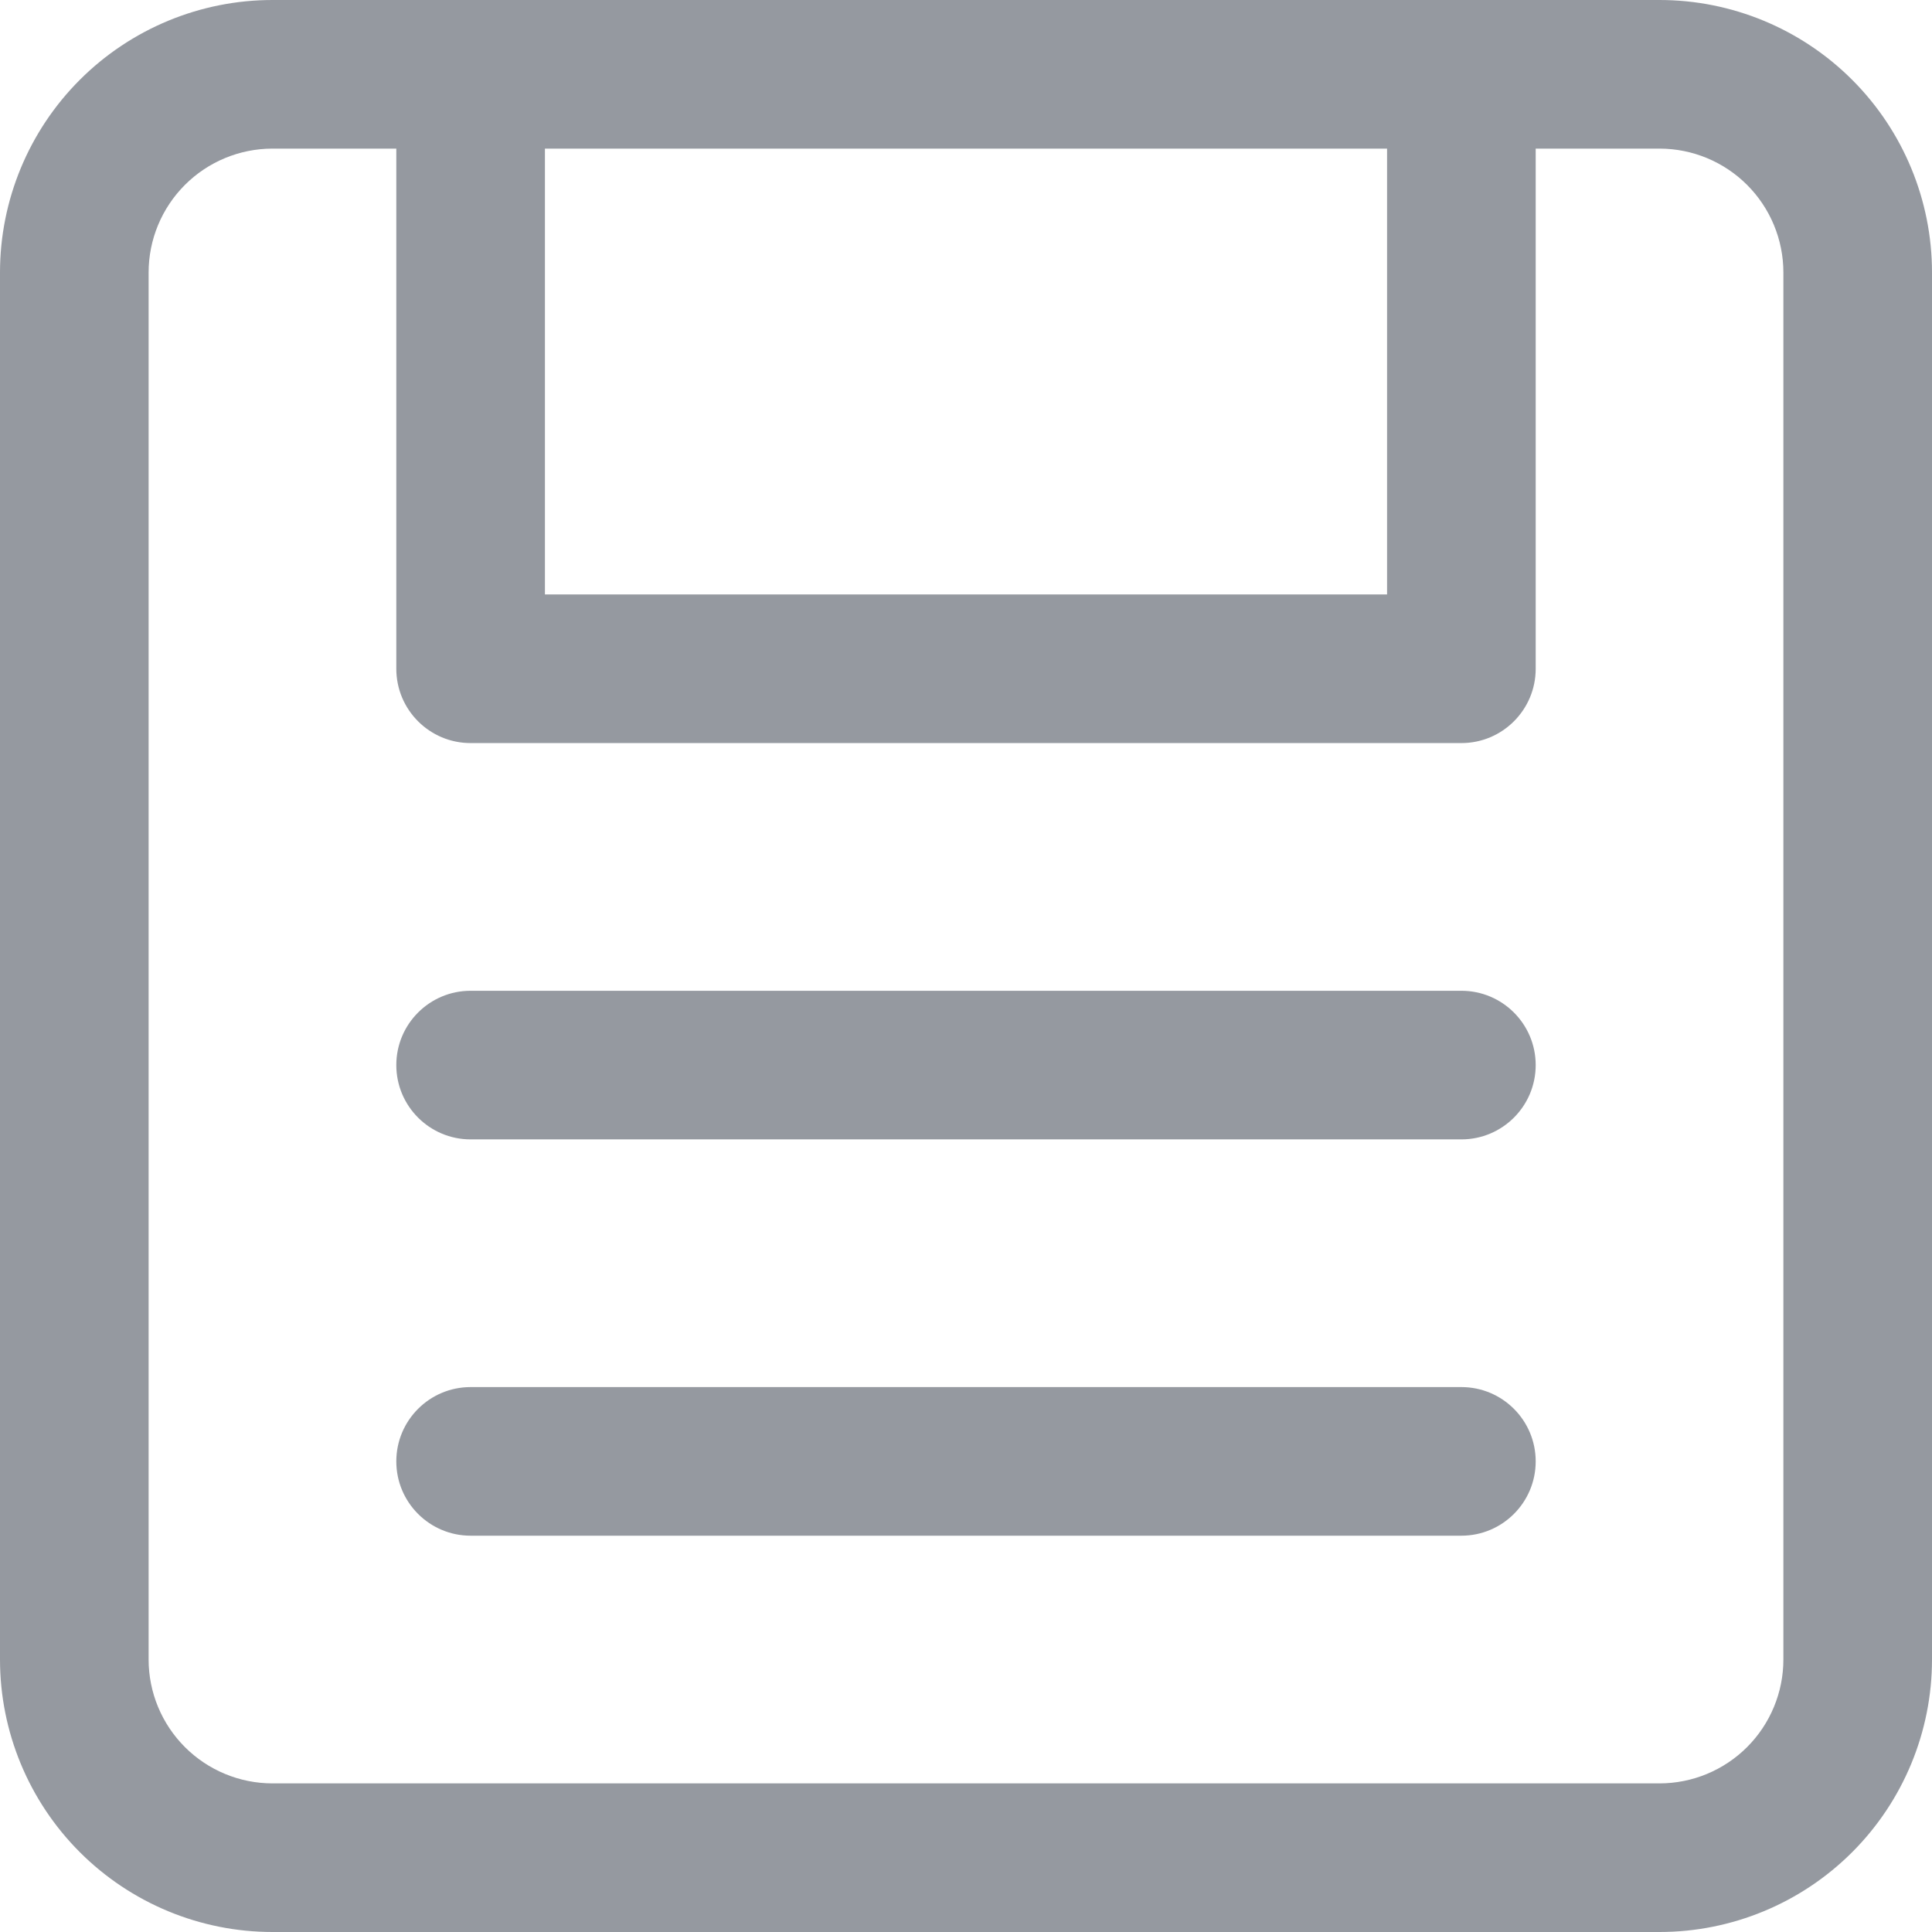 <?xml version="1.0" encoding="UTF-8"?>
<svg id="_레이어_2" data-name="레이어 2" xmlns="http://www.w3.org/2000/svg" viewBox="0 0 1950 1950">
  <defs>
    <style>
      .cls-1 {
        fill: #2c3443;
        fill-rule: evenodd;
        opacity: .5;
      }
    </style>
  </defs>
  <g id="Layer_1" data-name="Layer 1">
    <path class="cls-1" d="M275,0C202.09,0,132.12,29.02,80.57,80.57S0,202.09,0,275V1675c0,72.91,29.02,142.88,80.57,194.43,51.55,51.55,121.52,80.57,194.43,80.57H1675c72.91,0,142.88-29.02,194.43-80.57,51.55-51.55,80.57-121.52,80.57-194.43V275c0-72.91-29.02-142.88-80.57-194.43C1817.88,29.02,1747.91,0,1675,0H275Zm125,150h-125c-33.09,0-64.92,13.18-88.37,36.63s-36.63,55.28-36.63,88.37V1675c0,33.09,13.18,64.92,36.63,88.37,23.45,23.45,55.28,36.63,88.37,36.63H1675c33.09,0,64.92-13.18,88.37-36.63,23.45-23.45,36.63-55.28,36.63-88.37V275c0-33.09-13.18-64.92-36.63-88.37-23.45-23.45-55.28-36.63-88.37-36.63h-125V675c0,41.42-33.58,75-75,75H475c-41.42,0-75-33.58-75-75V150Zm1000,0H550v450h850V150ZM400,1475c0-41.42,33.58-75,75-75h1000c41.42,0,75,33.58,75,75s-33.58,75-75,75H475c-41.42,0-75-33.58-75-75Zm75-475c-41.42,0-75,33.58-75,75s33.58,75,75,75h1000c41.42,0,75-33.58,75-75s-33.58-75-75-75H475Z"/>
  </g>
</svg>